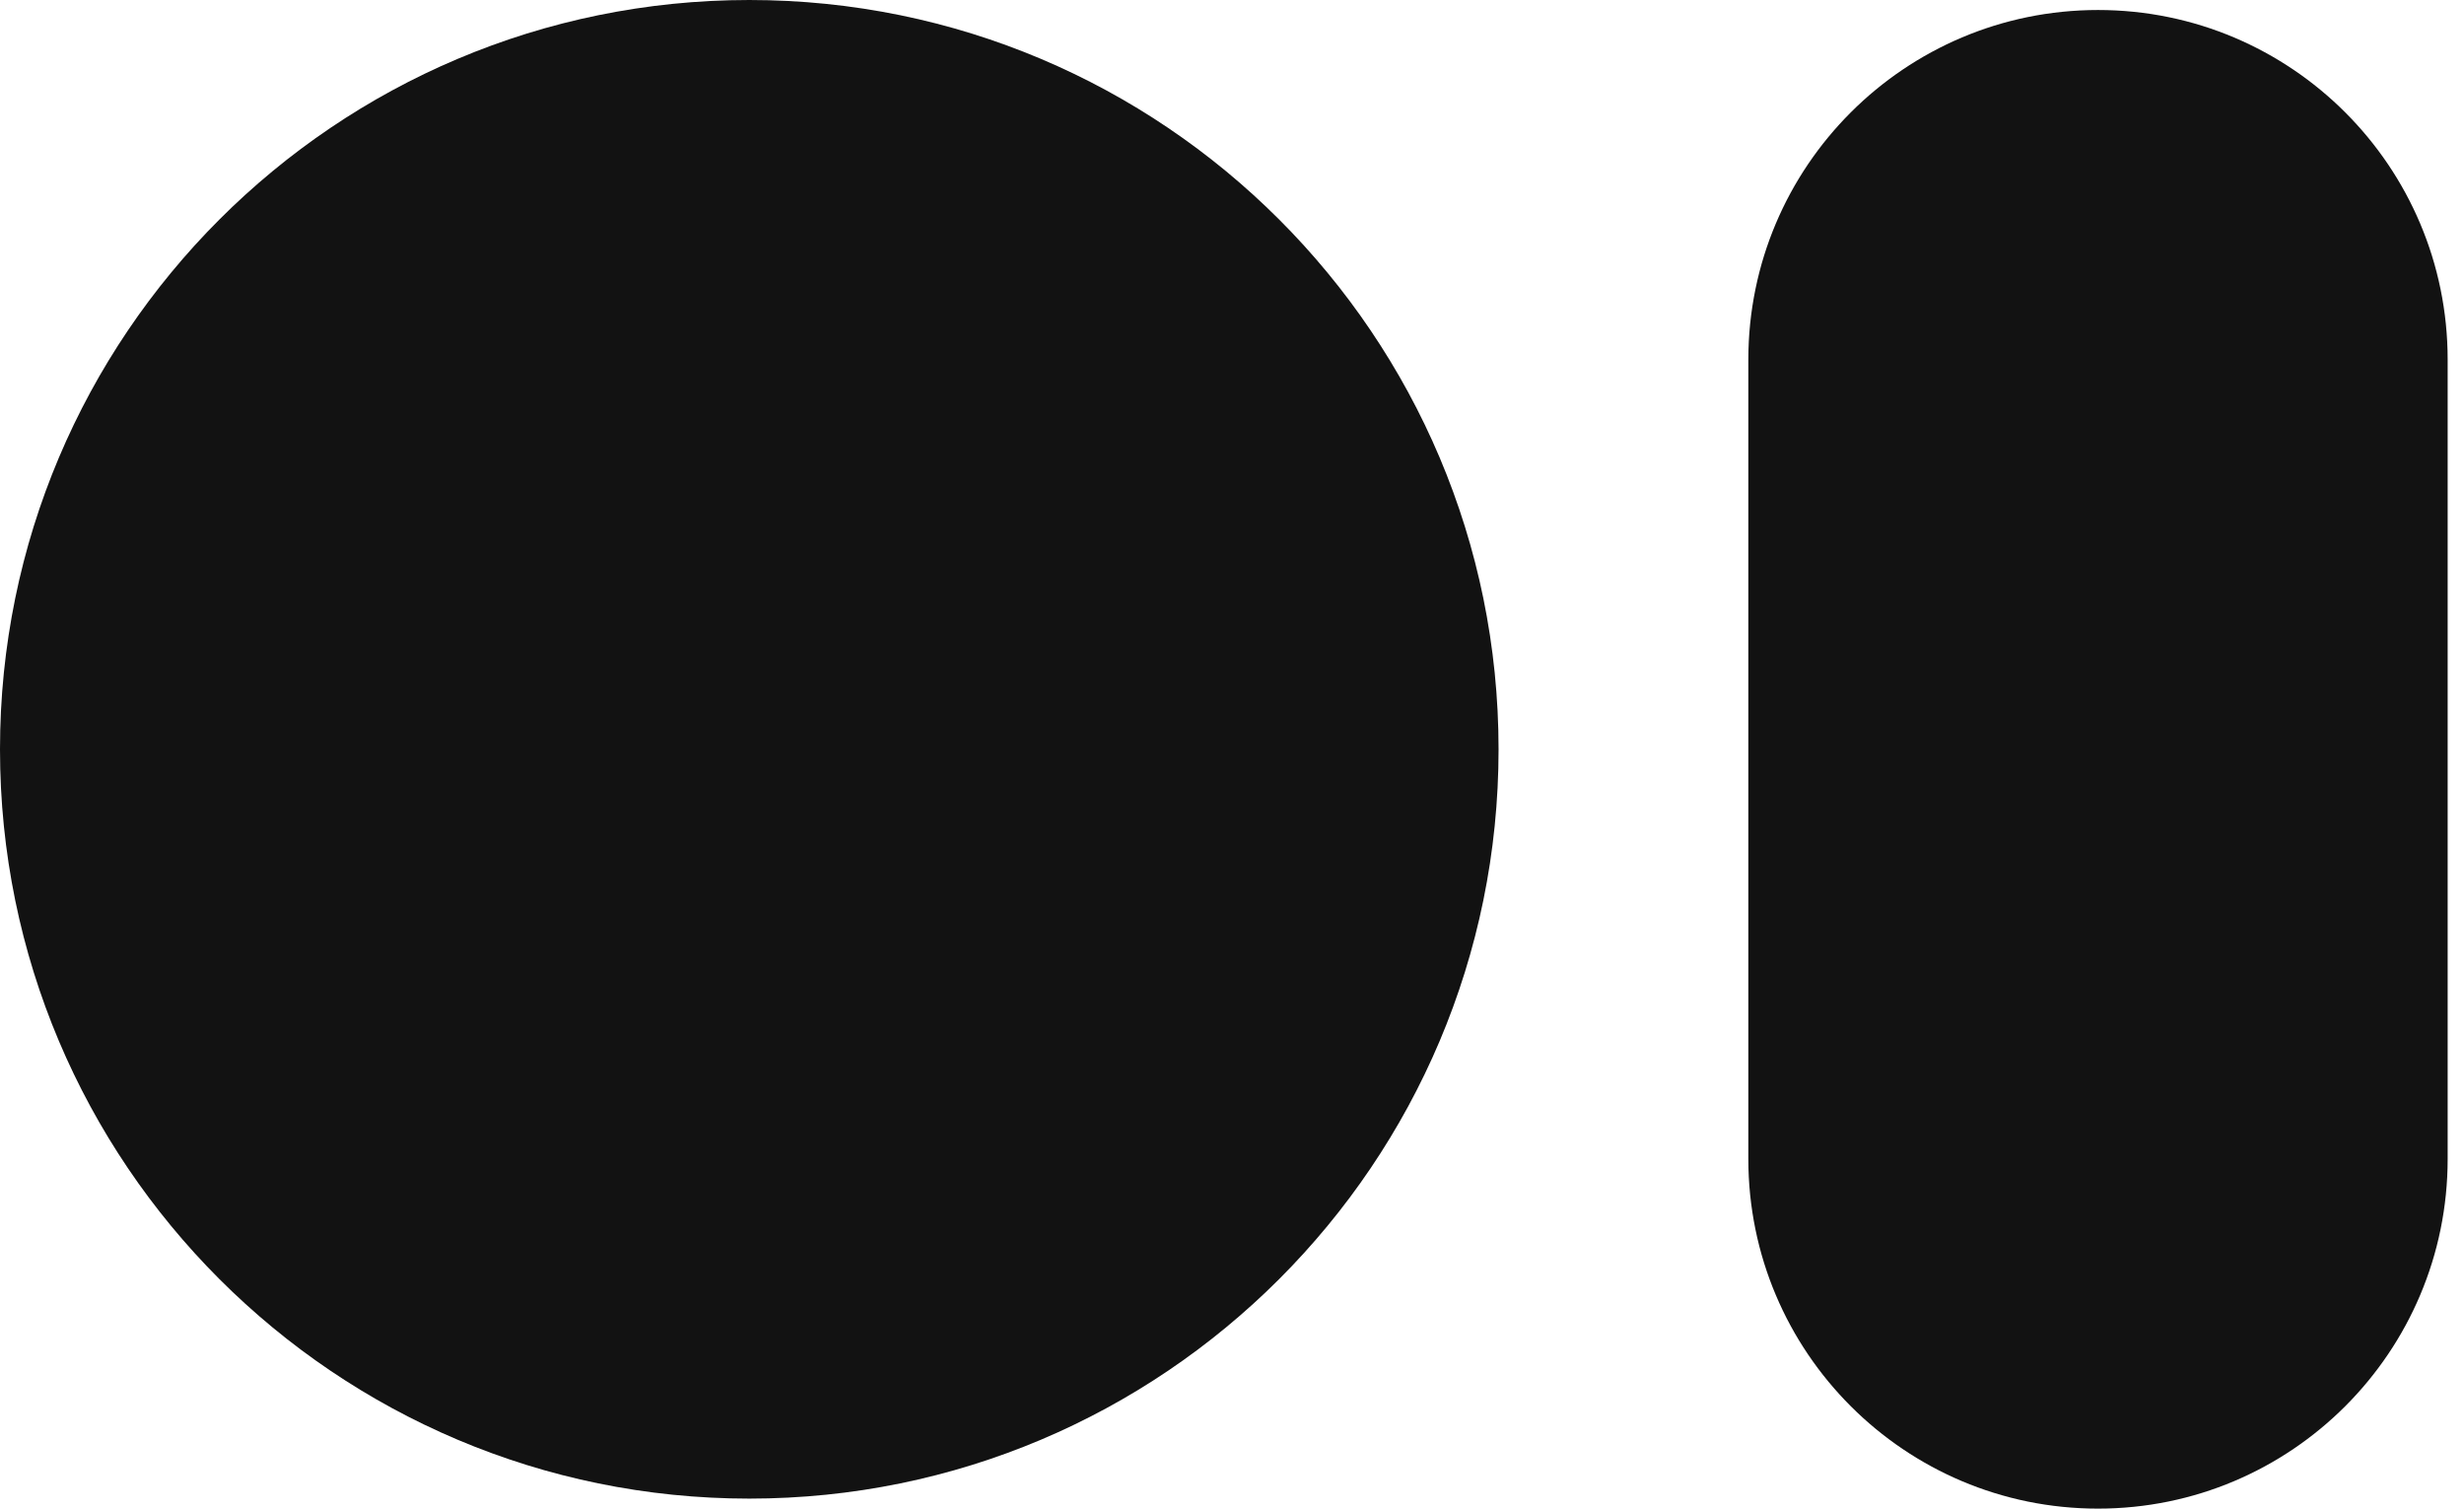 <svg width="49" height="30" viewBox="0 0 49 30" fill="none" xmlns="http://www.w3.org/2000/svg">
<path d="M29.801 14.901C29.801 23.13 23.13 29.801 14.901 29.801C6.671 29.801 0 23.13 0 14.901C0 6.671 6.671 0 14.901 0C23.13 0 29.801 6.671 29.801 14.901Z" fill="#121212"/>
<path d="M34.768 7.152C34.768 3.312 37.882 0.199 41.722 0.199C45.562 0.199 48.675 3.312 48.675 7.152V23.046C48.675 26.887 45.562 30 41.722 30C37.882 30 34.768 26.887 34.768 23.046V7.152Z" fill="#121212"/>
</svg>
